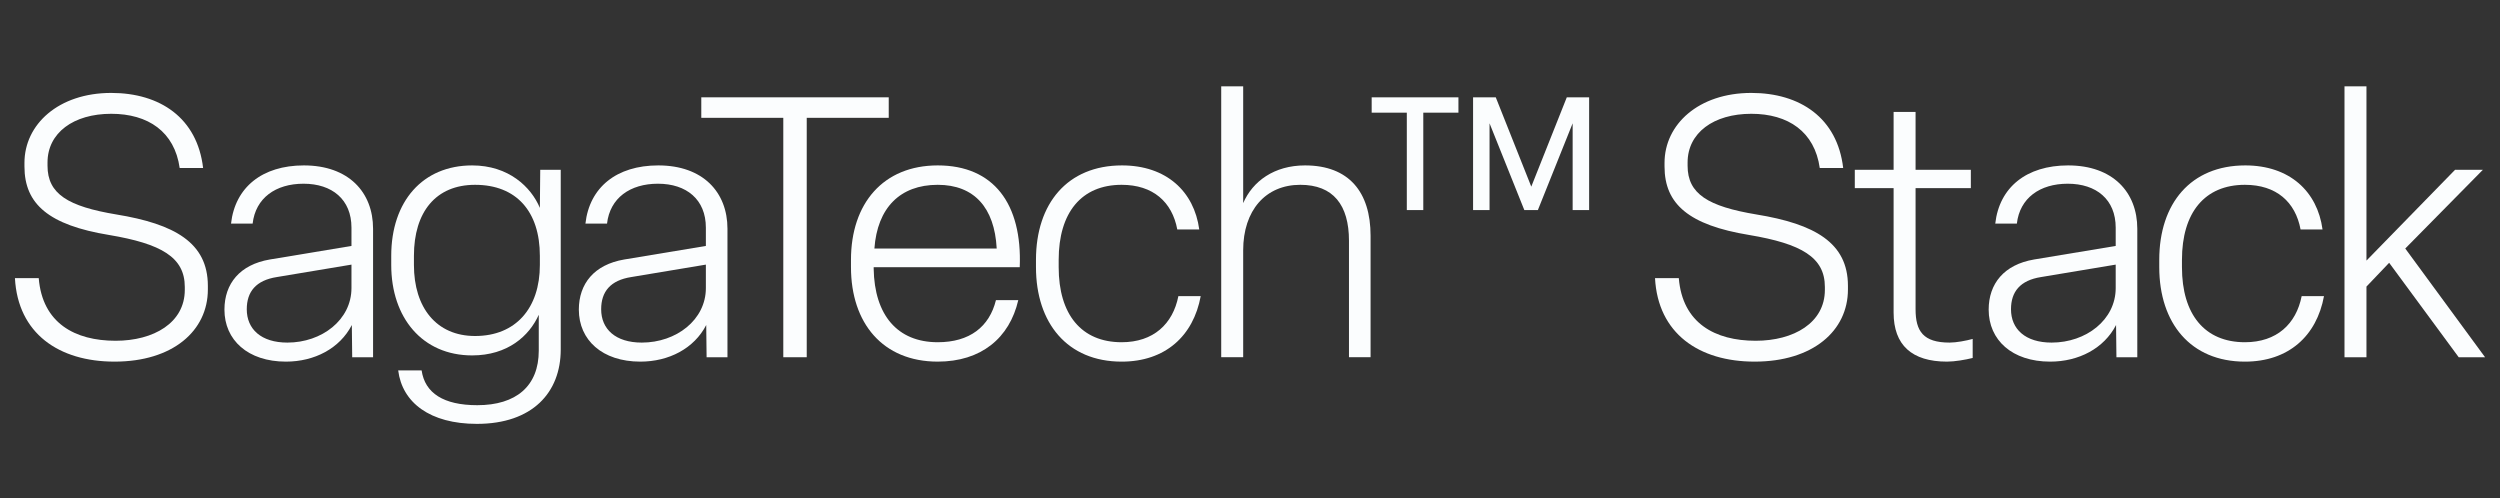 <?xml version="1.0" encoding="UTF-8"?>
<svg xmlns="http://www.w3.org/2000/svg" id="Layer_1" data-name="Layer 1" version="1.1" viewBox="0 0 1224 244">
  <rect x="0" y="0" width="1224" height="244" fill="#333333" stroke="none"/>
  <defs>
    <style>
      .cls-1 {
        fill: #fbfdfe;
        stroke-width: 0px;
      }
    </style>
  </defs>
  <path class="cls-1" d="M7.312,136.188h11.65c1.792,22.045,17.744,30.649,37.638,30.649,18.64,0,33.875-8.782,33.875-24.913v-1.434c0-14.518-11.471-21.149-37.101-25.451-29.394-4.839-41.402-15.056-41.402-33.516v-1.792c0-18.819,16.668-34.233,42.478-34.233,23.838,0,42.12,12.188,44.987,36.742h-11.471c-2.509-17.744-15.414-26.526-33.516-26.526-18.461,0-31.186,9.32-31.186,23.838v1.613c0,13.801,10.037,19.895,33.696,23.838,28.498,4.661,44.808,13.801,44.808,34.951v1.792c0,20.254-17.206,35.309-45.704,35.309-27.243,0-47.317-13.801-48.751-40.865Z"></path>
  <path class="cls-1" d="M109.887,151.602c0-12.725,7.528-22.045,22.225-24.555l39.968-6.632v-8.962c0-13.801-9.499-21.507-23.479-21.507-13.621,0-23.479,6.99-24.913,19.536h-10.575c1.971-17.744,15.235-28.498,35.667-28.498,21.866,0,33.875,13.084,33.875,31.007v62.91h-10.216l-.179-15.773c-5.915,11.471-18.282,17.923-32.262,17.923-18.64,0-30.111-10.575-30.111-25.451ZM172.08,141.027v-11.471l-36.563,6.094c-10.216,1.613-14.697,7.169-14.697,15.773,0,9.678,6.99,16.31,19.895,16.31,16.848,0,31.365-11.113,31.365-26.706Z"></path>
  <path class="cls-1" d="M194.955,181.354h11.471c1.613,11.113,10.754,17.027,27.243,17.027,18.999,0,30.111-9.32,30.111-26.705v-17.565c-4.66,10.396-15.235,19.895-32.62,19.895-24.375,0-39.61-18.46-39.61-44.27v-4.48c0-26.706,15.414-44.27,39.61-44.27,17.923,0,28.856,10.575,33.158,20.79l.179-18.64h10.037v88.003c0,20.97-13.801,36.383-41.044,36.383-22.942,0-36.563-10.395-38.535-26.168ZM264.317,129.736v-4.48c0-21.687-11.471-34.771-31.724-34.771-19.178,0-29.932,13.263-29.932,34.771v4.48c0,20.791,10.933,34.771,29.932,34.771,20.074,0,31.724-13.801,31.724-34.771Z"></path>
  <path class="cls-1" d="M283.399,151.602c0-12.725,7.528-22.045,22.225-24.555l39.969-6.632v-8.962c0-13.801-9.5-21.507-23.48-21.507-13.621,0-23.479,6.99-24.913,19.536h-10.575c1.971-17.744,15.234-28.498,35.667-28.498,21.866,0,33.875,13.084,33.875,31.007v62.91h-10.217l-.179-15.773c-5.914,11.471-18.281,17.923-32.261,17.923-18.641,0-30.111-10.575-30.111-25.451ZM345.593,141.027v-11.471l-36.564,6.094c-10.216,1.613-14.697,7.169-14.697,15.773,0,9.678,6.99,16.31,19.895,16.31,16.847,0,31.366-11.113,31.366-26.706Z"></path>
  <path class="cls-1" d="M383.503,174.902V57.685h-40.148v-10.037h91.766v10.037h-40.148v117.217h-11.471Z"></path>
  <path class="cls-1" d="M416.638,130.812v-3.585c0-27.601,15.773-46.241,42.478-46.241,27.422,0,41.402,18.819,40.148,49.826h-71.513v.717c.358,22.762,11.65,36.025,31.366,36.025,15.593,0,25.271-7.528,28.498-20.612h10.933c-4.302,18.64-18.282,30.111-39.431,30.111-26.885,0-42.478-18.819-42.478-46.241ZM487.972,121.671v-.179c-1.075-19.715-10.933-31.007-28.856-31.007-18.461,0-29.573,11.291-31.008,31.186h59.863Z"></path>
  <path class="cls-1" d="M507.215,130.812v-3.585c0-27.601,15.414-46.241,42.12-46.241,21.687,0,35.309,12.725,37.818,31.365h-10.754c-2.509-13.442-11.83-21.866-27.243-21.866-19.715,0-30.827,13.621-30.827,36.742v3.585c0,23.121,11.112,36.742,30.827,36.742,15.593,0,25.093-8.962,27.781-22.583h10.933c-3.585,19.536-17.386,32.082-38.714,32.082-26.526,0-41.94-18.819-41.94-46.241Z"></path>
  <path class="cls-1" d="M597.906,174.902V42.271h10.754v57.175c4.66-10.754,15.234-18.46,30.29-18.46,21.507,0,32.082,13.084,32.082,34.412v59.504h-10.575v-56.995c0-17.565-7.706-27.423-23.837-27.423-17.028,0-27.96,12.546-27.96,32.082v52.335h-10.754Z"></path>
  <path class="cls-1" d="M688.777,102.851v-47.676h-17.206v-7.528h42.478v7.528h-17.206v47.676h-8.066ZM721.218,102.851v-55.203h11.112l17.386,43.733,17.386-43.733h10.933v55.203h-8.066v-42.478l-17.027,42.478h-6.632l-17.027-42.478v42.478h-8.065Z"></path>
  <path class="cls-1" d="M810.294,136.188h11.649c1.792,22.045,17.744,30.649,37.639,30.649,18.64,0,33.874-8.782,33.874-24.913v-1.434c0-14.518-11.471-21.149-37.101-25.451-29.394-4.839-41.402-15.056-41.402-33.516v-1.792c0-18.819,16.669-34.233,42.478-34.233,23.838,0,42.12,12.188,44.987,36.742h-11.471c-2.509-17.744-15.414-26.526-33.516-26.526-18.46,0-31.186,9.32-31.186,23.838v1.613c0,13.801,10.037,19.895,33.696,23.838,28.498,4.661,44.808,13.801,44.808,34.951v1.792c0,20.254-17.206,35.309-45.704,35.309-27.243,0-47.317-13.801-48.75-40.865Z"></path>
  <path class="cls-1" d="M927.11,153.036v-60.939h-18.998v-8.962h18.998v-28.318h10.754v28.318h27.064v8.962h-27.064v59.326c0,10.754,3.764,16.31,16.669,16.31,3.226,0,8.065-.896,11.291-1.792v9.32c-3.584.895-8.782,1.792-12.546,1.792-17.206,0-26.168-8.065-26.168-24.016Z"></path>
  <path class="cls-1" d="M973.651,151.602c0-12.725,7.528-22.045,22.225-24.555l39.969-6.632v-8.962c0-13.801-9.5-21.507-23.48-21.507-13.621,0-23.479,6.99-24.913,19.536h-10.575c1.971-17.744,15.234-28.498,35.667-28.498,21.866,0,33.875,13.084,33.875,31.007v62.91h-10.217l-.179-15.773c-5.914,11.471-18.281,17.923-32.261,17.923-18.641,0-30.111-10.575-30.111-25.451ZM1035.845,141.027v-11.471l-36.564,6.094c-10.216,1.613-14.697,7.169-14.697,15.773,0,9.678,6.99,16.31,19.895,16.31,16.847,0,31.366-11.113,31.366-26.706Z"></path>
  <path class="cls-1" d="M1057.173,130.812v-3.585c0-27.601,15.414-46.241,42.12-46.241,21.687,0,35.309,12.725,37.818,31.365h-10.754c-2.509-13.442-11.83-21.866-27.243-21.866-19.715,0-30.827,13.621-30.827,36.742v3.585c0,23.121,11.112,36.742,30.827,36.742,15.593,0,25.093-8.962,27.781-22.583h10.933c-3.585,19.536-17.386,32.082-38.714,32.082-26.526,0-41.94-18.819-41.94-46.241Z"></path>
  <path class="cls-1" d="M1158.617,140.311v34.592h-10.754V42.271h10.754v85.314l43.374-44.449h13.621l-37.997,38.535,39.073,53.232h-12.904l-34.054-46.242-11.112,11.65Z"></path>
</svg>
